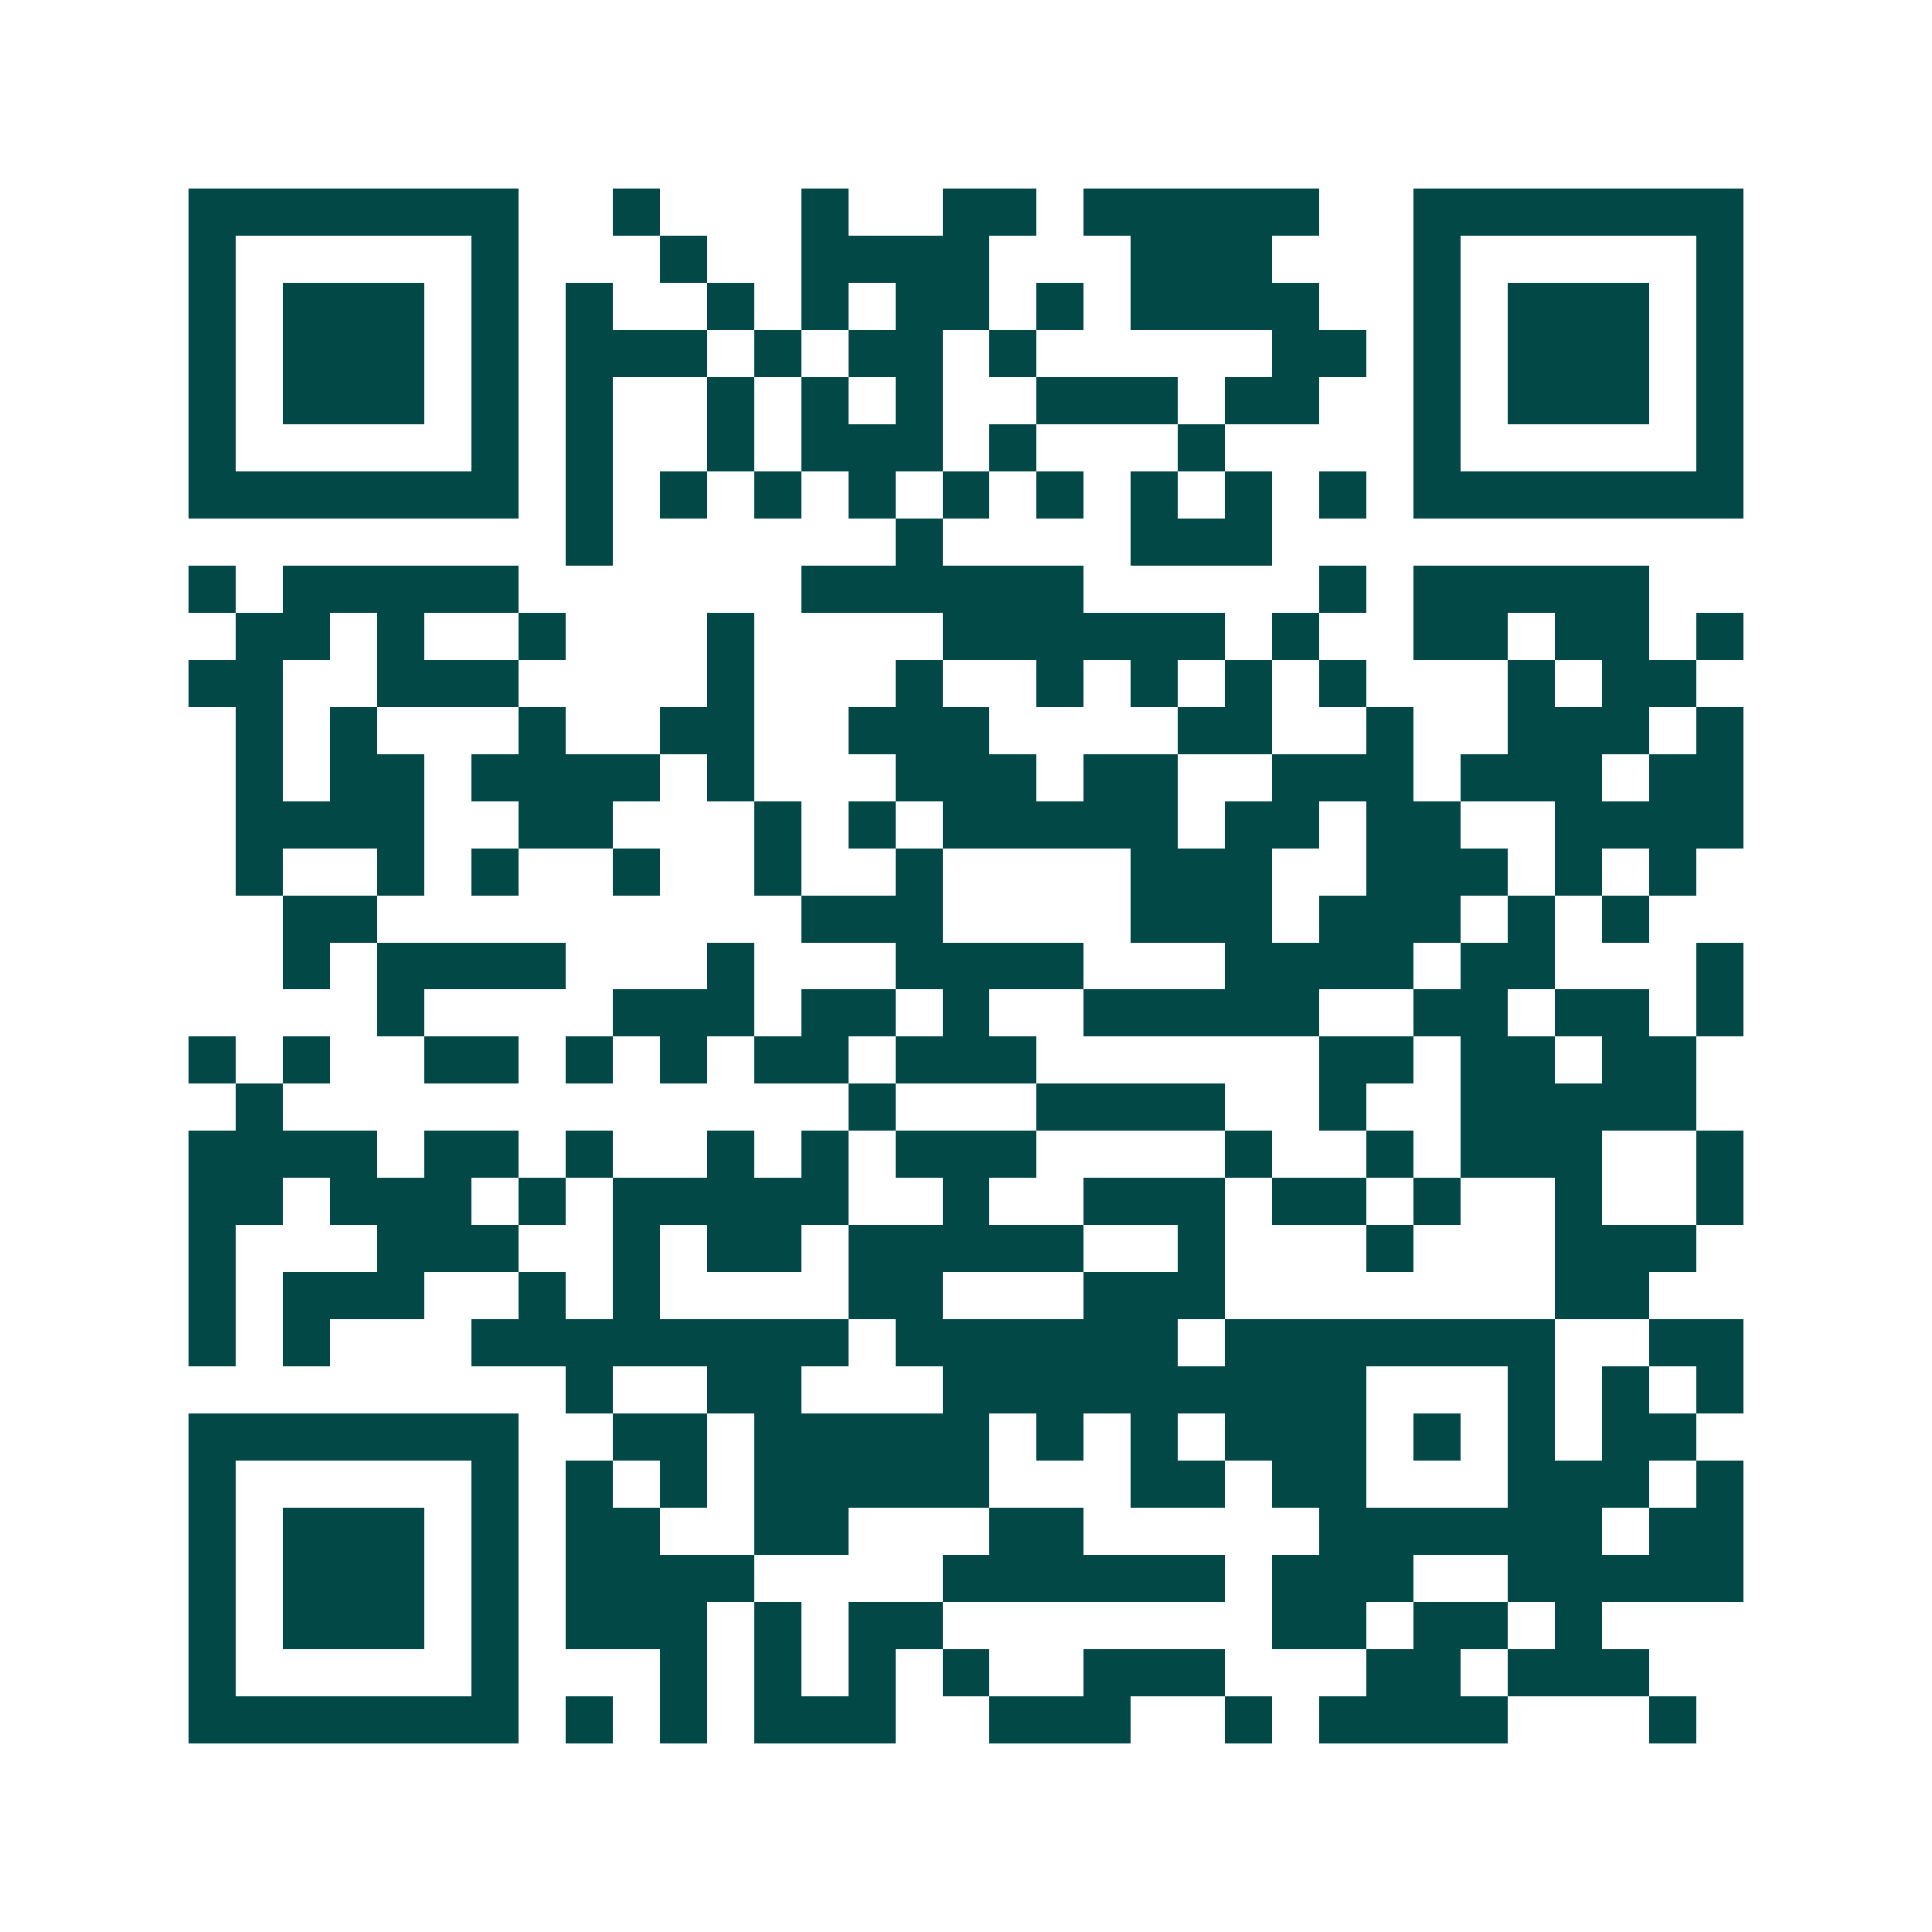 <svg xmlns="http://www.w3.org/2000/svg" width="200" height="200" viewBox="0 0 41 41" shape-rendering="crispEdges"><path fill="#ffffff" d="M0 0h41v41H0z"/><path stroke="#014847" d="M4 4.5h7m2 0h1m3 0h1m2 0h2m1 0h5m2 0h7M4 5.5h1m5 0h1m3 0h1m2 0h4m3 0h3m3 0h1m5 0h1M4 6.5h1m1 0h3m1 0h1m1 0h1m2 0h1m1 0h1m1 0h2m1 0h1m1 0h4m2 0h1m1 0h3m1 0h1M4 7.5h1m1 0h3m1 0h1m1 0h3m1 0h1m1 0h2m1 0h1m5 0h2m1 0h1m1 0h3m1 0h1M4 8.5h1m1 0h3m1 0h1m1 0h1m2 0h1m1 0h1m1 0h1m2 0h3m1 0h2m2 0h1m1 0h3m1 0h1M4 9.5h1m5 0h1m1 0h1m2 0h1m1 0h3m1 0h1m3 0h1m4 0h1m5 0h1M4 10.5h7m1 0h1m1 0h1m1 0h1m1 0h1m1 0h1m1 0h1m1 0h1m1 0h1m1 0h1m1 0h7M12 11.5h1m6 0h1m4 0h3M4 12.5h1m1 0h5m6 0h6m5 0h1m1 0h5M5 13.5h2m1 0h1m2 0h1m3 0h1m4 0h6m1 0h1m2 0h2m1 0h2m1 0h1M4 14.5h2m2 0h3m4 0h1m3 0h1m2 0h1m1 0h1m1 0h1m1 0h1m3 0h1m1 0h2M5 15.5h1m1 0h1m3 0h1m2 0h2m2 0h3m4 0h2m2 0h1m2 0h3m1 0h1M5 16.5h1m1 0h2m1 0h4m1 0h1m3 0h3m1 0h2m2 0h3m1 0h3m1 0h2M5 17.5h4m2 0h2m3 0h1m1 0h1m1 0h5m1 0h2m1 0h2m2 0h4M5 18.5h1m2 0h1m1 0h1m2 0h1m2 0h1m2 0h1m4 0h3m2 0h3m1 0h1m1 0h1M6 19.5h2m9 0h3m4 0h3m1 0h3m1 0h1m1 0h1M6 20.5h1m1 0h4m3 0h1m3 0h4m3 0h4m1 0h2m3 0h1M8 21.5h1m4 0h3m1 0h2m1 0h1m2 0h5m2 0h2m1 0h2m1 0h1M4 22.5h1m1 0h1m2 0h2m1 0h1m1 0h1m1 0h2m1 0h3m6 0h2m1 0h2m1 0h2M5 23.5h1m12 0h1m3 0h4m2 0h1m2 0h5M4 24.5h4m1 0h2m1 0h1m2 0h1m1 0h1m1 0h3m4 0h1m2 0h1m1 0h3m2 0h1M4 25.5h2m1 0h3m1 0h1m1 0h5m2 0h1m2 0h3m1 0h2m1 0h1m2 0h1m2 0h1M4 26.5h1m3 0h3m2 0h1m1 0h2m1 0h5m2 0h1m3 0h1m3 0h3M4 27.5h1m1 0h3m2 0h1m1 0h1m4 0h2m3 0h3m7 0h2M4 28.5h1m1 0h1m3 0h8m1 0h6m1 0h7m2 0h2M12 29.5h1m2 0h2m3 0h9m3 0h1m1 0h1m1 0h1M4 30.5h7m2 0h2m1 0h5m1 0h1m1 0h1m1 0h3m1 0h1m1 0h1m1 0h2M4 31.5h1m5 0h1m1 0h1m1 0h1m1 0h5m3 0h2m1 0h2m3 0h3m1 0h1M4 32.5h1m1 0h3m1 0h1m1 0h2m2 0h2m3 0h2m5 0h6m1 0h2M4 33.5h1m1 0h3m1 0h1m1 0h4m4 0h6m1 0h3m2 0h5M4 34.5h1m1 0h3m1 0h1m1 0h3m1 0h1m1 0h2m7 0h2m1 0h2m1 0h1M4 35.5h1m5 0h1m3 0h1m1 0h1m1 0h1m1 0h1m2 0h3m3 0h2m1 0h3M4 36.5h7m1 0h1m1 0h1m1 0h3m2 0h3m2 0h1m1 0h4m3 0h1"/></svg>
